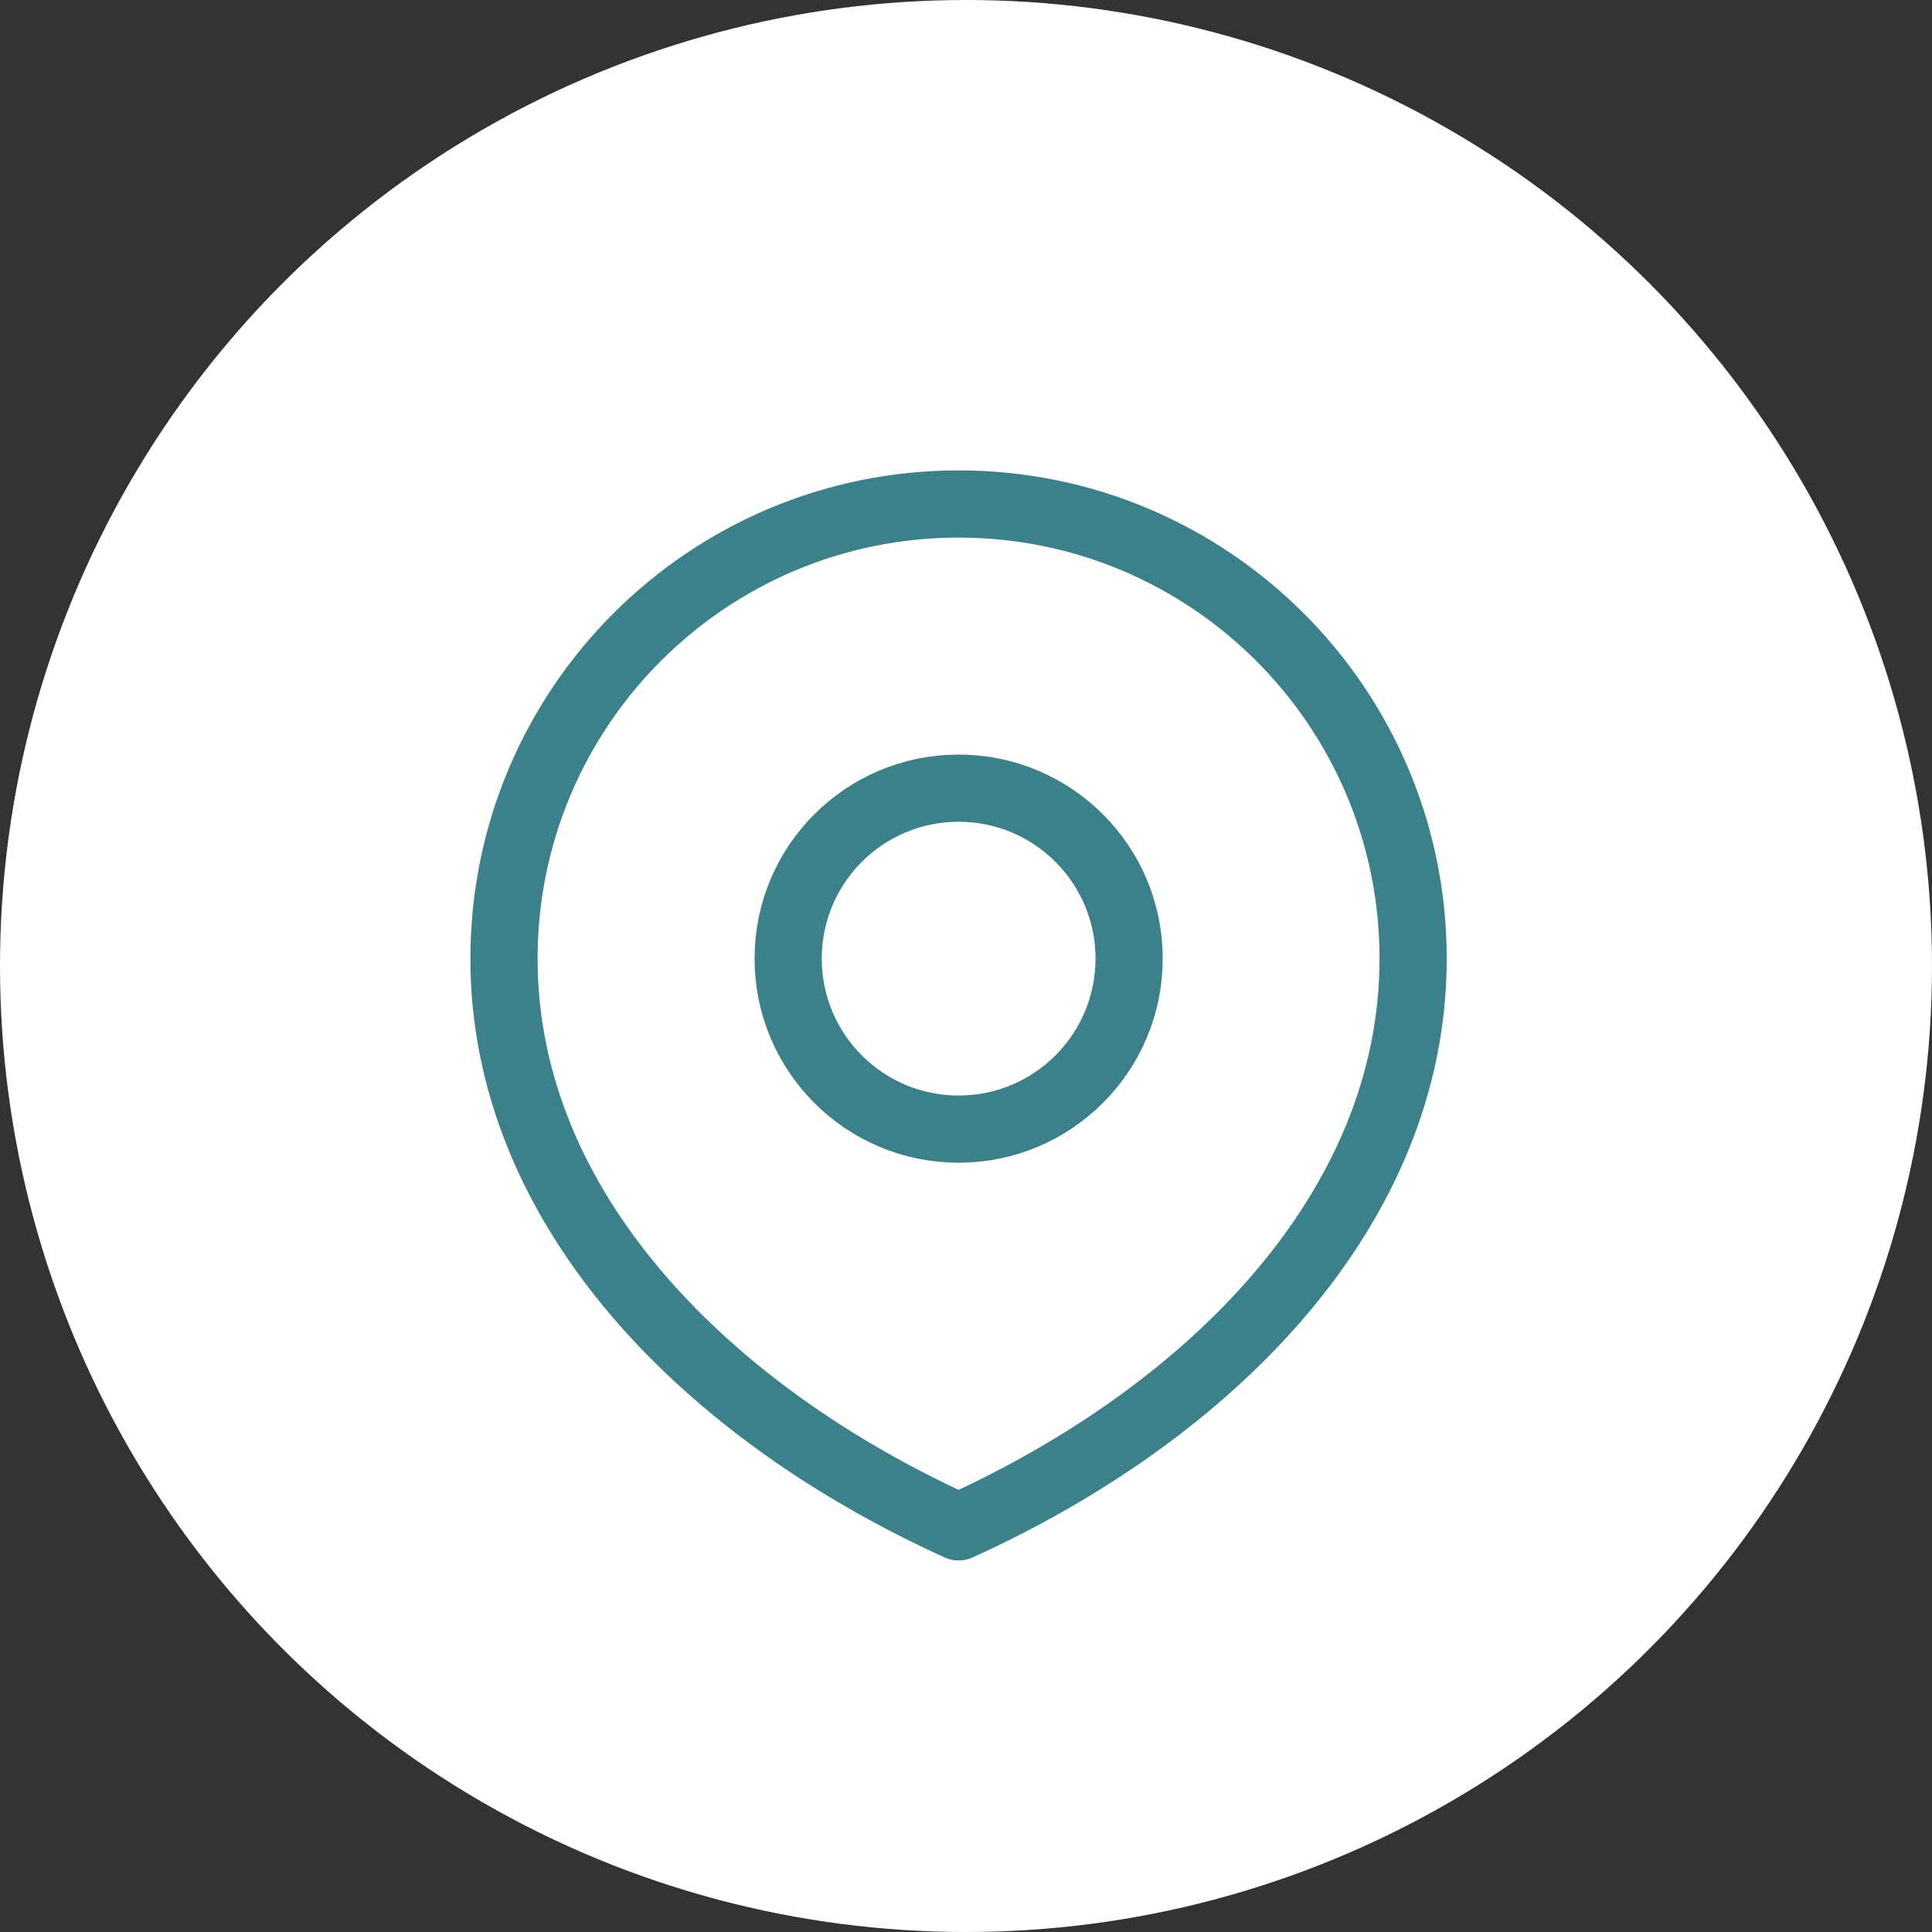 <?xml version="1.0" encoding="UTF-8"?>
<svg xmlns="http://www.w3.org/2000/svg" width="23" height="23" viewBox="0 0 23 23" fill="none">
  <rect x="0" y="0" width="23" height="23" fill="#333333" stroke="none"/>
  <g id="picto localisation">
    <circle id="Ellipse 1" cx="11.5" cy="11.5" r="11.5" fill="white"></circle>
    <path id="Vector" d="M11.412 13.442C12.533 13.442 13.442 12.533 13.442 11.412C13.442 10.291 12.533 9.383 11.412 9.383C10.291 9.383 9.383 10.291 9.383 11.412C9.383 12.533 10.291 13.442 11.412 13.442Z" stroke="#3B8189" stroke-width="0.8" stroke-linecap="round" stroke-linejoin="round"></path>
    <path id="Vector_2" d="M11.412 18.177C14.401 16.823 16.823 14.401 16.823 11.412C16.823 8.423 14.401 6 11.412 6C8.423 6 6 8.423 6 11.412C6 14.401 8.423 16.823 11.412 18.177Z" stroke="#3B8189" stroke-width="0.8" stroke-linecap="round" stroke-linejoin="round"></path>
  </g>
</svg>
